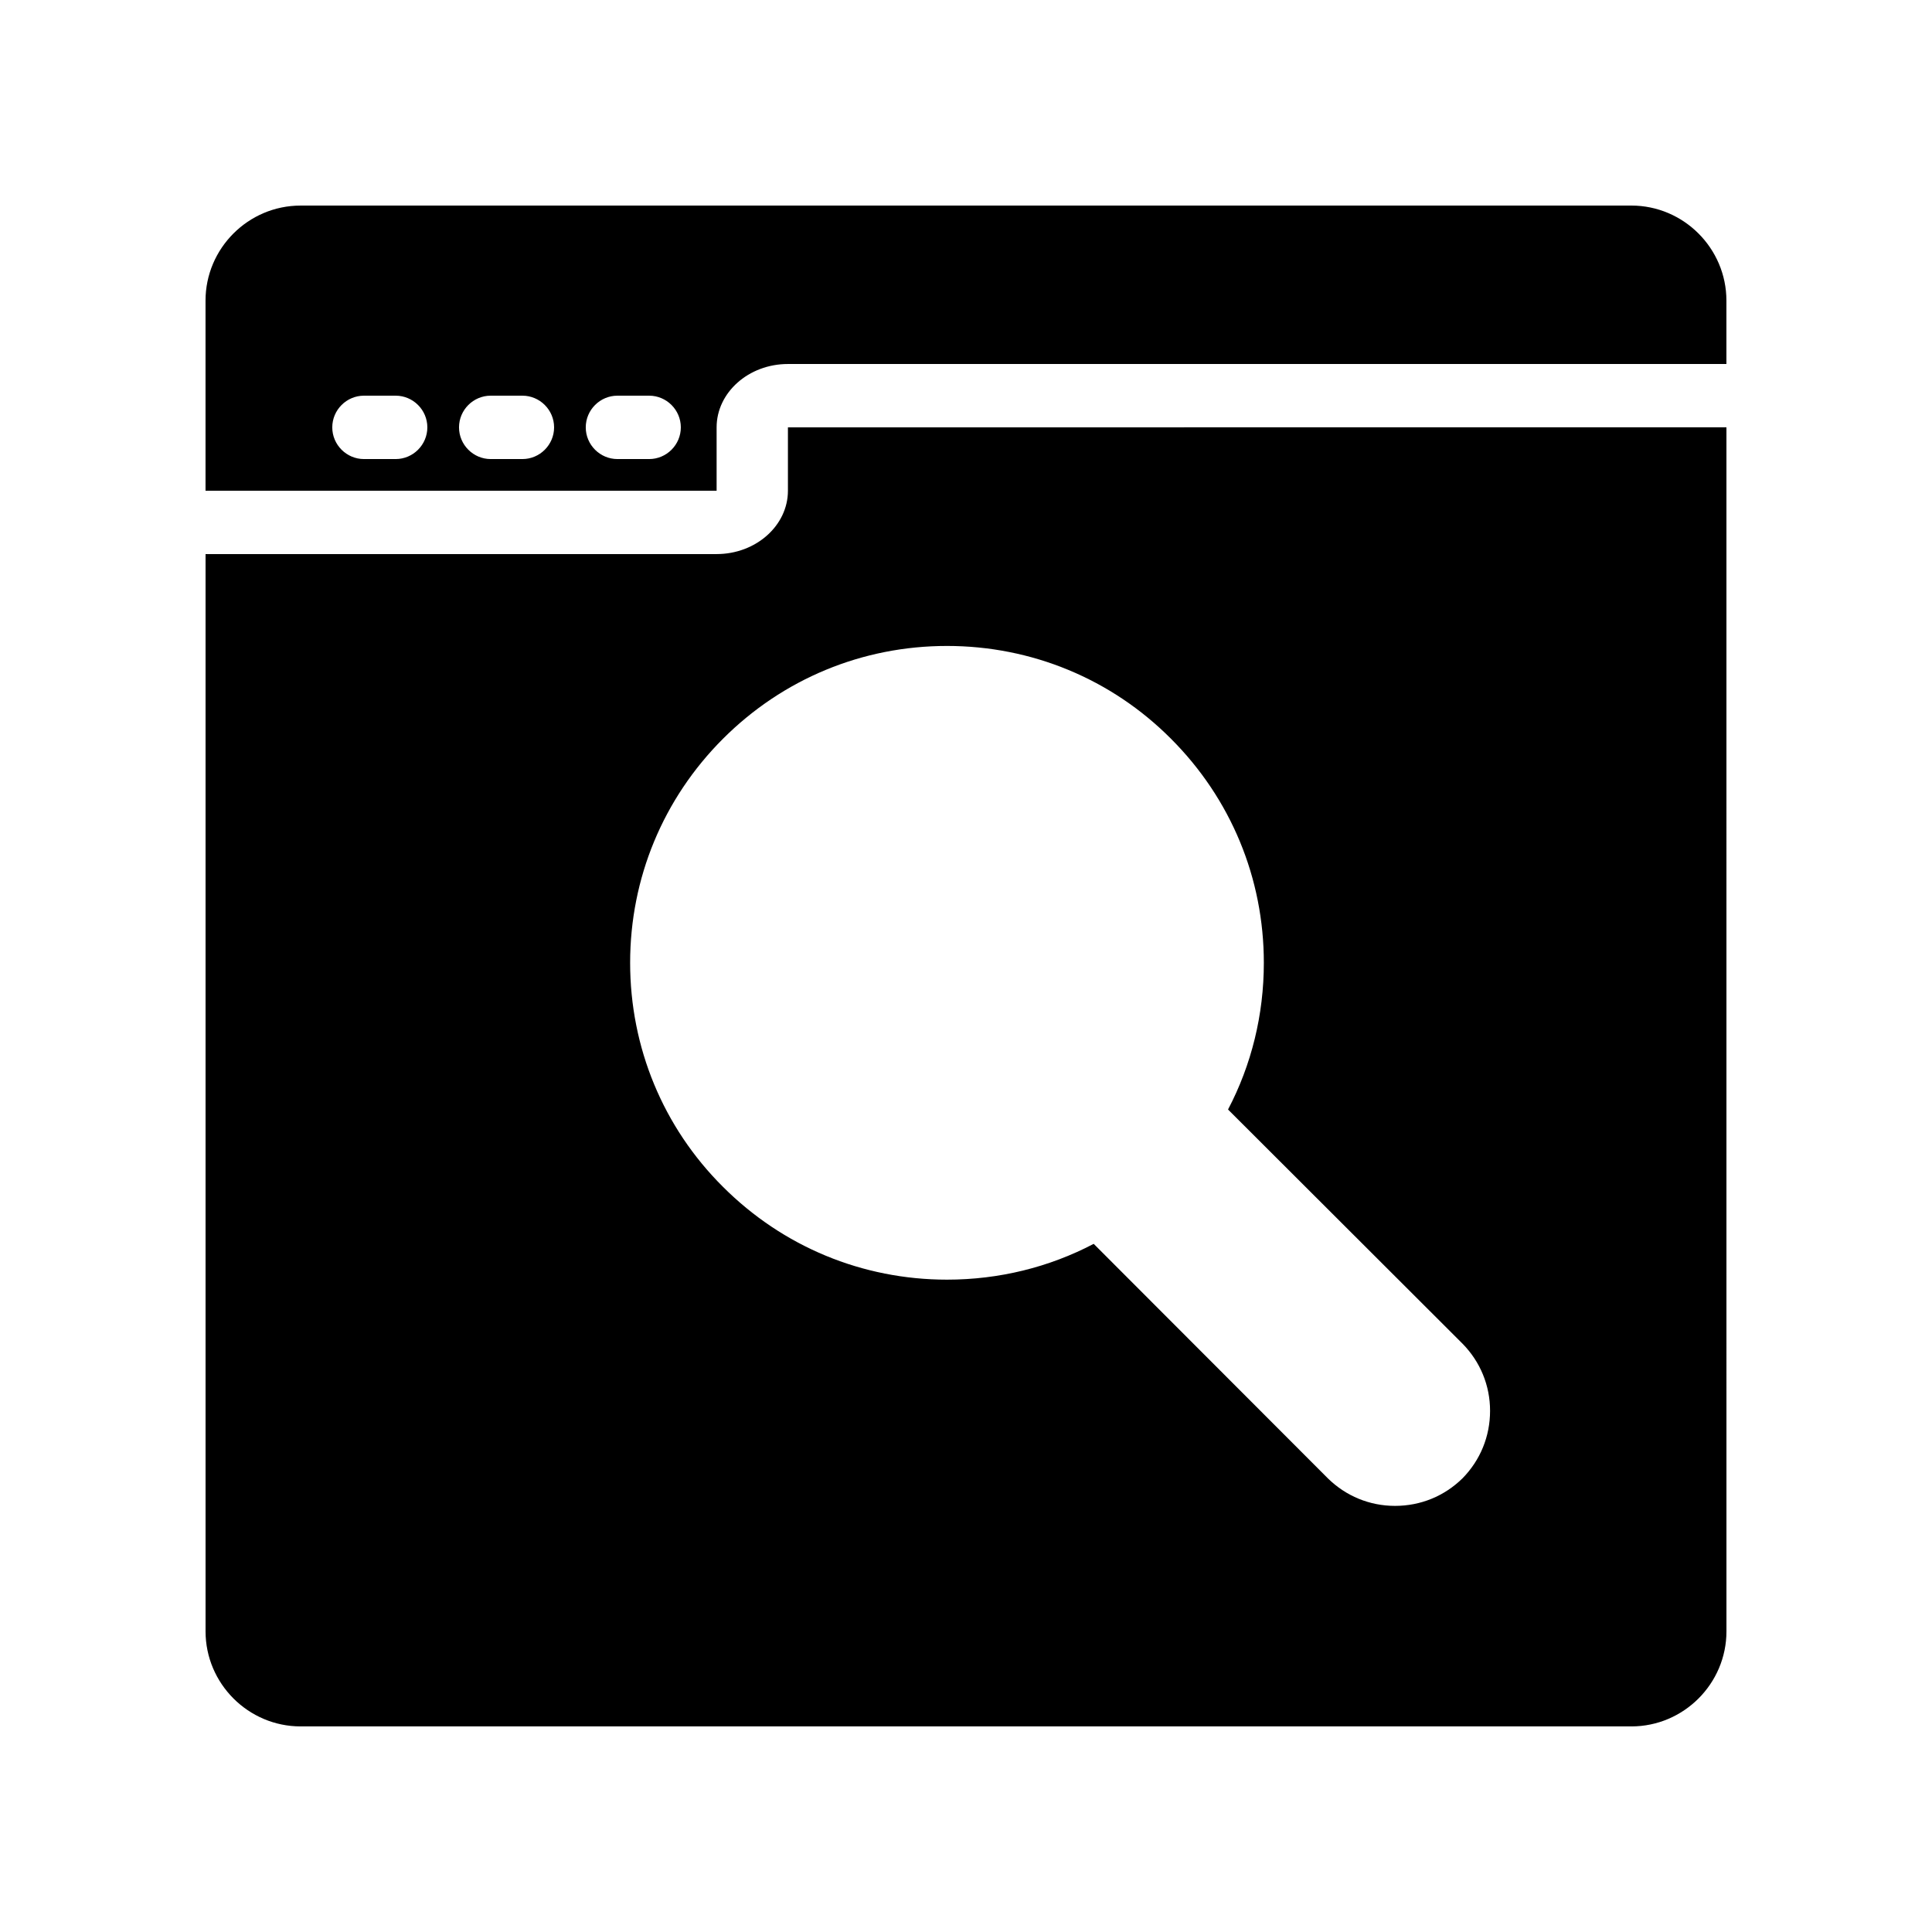 <?xml version="1.0" encoding="UTF-8"?>
<!-- Uploaded to: SVG Repo, www.svgrepo.com, Generator: SVG Repo Mixer Tools -->
<svg fill="#000000" width="800px" height="800px" version="1.1" viewBox="144 144 512 512" xmlns="http://www.w3.org/2000/svg">
 <g>
  <path d="m333.91 274.05v-16.793c0-9.238 8.48-16.793 18.895-16.793l248.71-0.004v-16.793c0-13.855-11.336-25.191-25.191-25.191l-352.67 0.004c-13.855 0-25.188 11.332-25.188 25.188v50.383zm-26.281-25.191h8.398c4.617 0 8.398 3.777 8.398 8.398 0 4.617-3.777 8.398-8.398 8.398h-8.398c-4.617 0-8.398-3.777-8.398-8.398 0.004-4.621 3.781-8.398 8.398-8.398zm-33.586 0h8.398c4.617 0 8.398 3.777 8.398 8.398 0 4.617-3.777 8.398-8.398 8.398h-8.398c-4.617 0-8.398-3.777-8.398-8.398s3.781-8.398 8.398-8.398zm-33.59 0h8.398c4.617 0 8.398 3.777 8.398 8.398 0 4.617-3.777 8.398-8.398 8.398h-8.398c-4.617 0-8.398-3.777-8.398-8.398 0.004-4.621 3.781-8.398 8.398-8.398z"/>
  <path d="m352.81 257.25v16.793c0 9.238-8.48 16.793-18.895 16.793h-135.44v285.49c0 13.855 11.336 25.191 25.191 25.191h352.67c13.855 0 25.191-11.336 25.191-25.191l-0.004-319.08zm178.77 278.52c-4.785 4.703-11.082 7.305-17.887 7.305-6.719 0-13.016-2.602-17.801-7.305l-62.051-62.137c-11.84 6.215-25.105 9.488-38.879 9.488-22.418 0-43.496-8.734-59.367-24.602-15.871-15.785-24.602-36.945-24.602-59.367 0-22.418 8.734-43.496 24.602-59.367 15.871-15.871 36.945-24.602 59.367-24.602 22.418 0 43.578 8.734 59.367 24.602 15.871 15.871 24.602 36.945 24.602 59.367 0 13.77-3.273 27.039-9.488 38.879l62.137 62.051c4.703 4.785 7.305 11.082 7.305 17.801 0 6.805-2.606 13.102-7.305 17.887z"/>
 </g>
</svg>